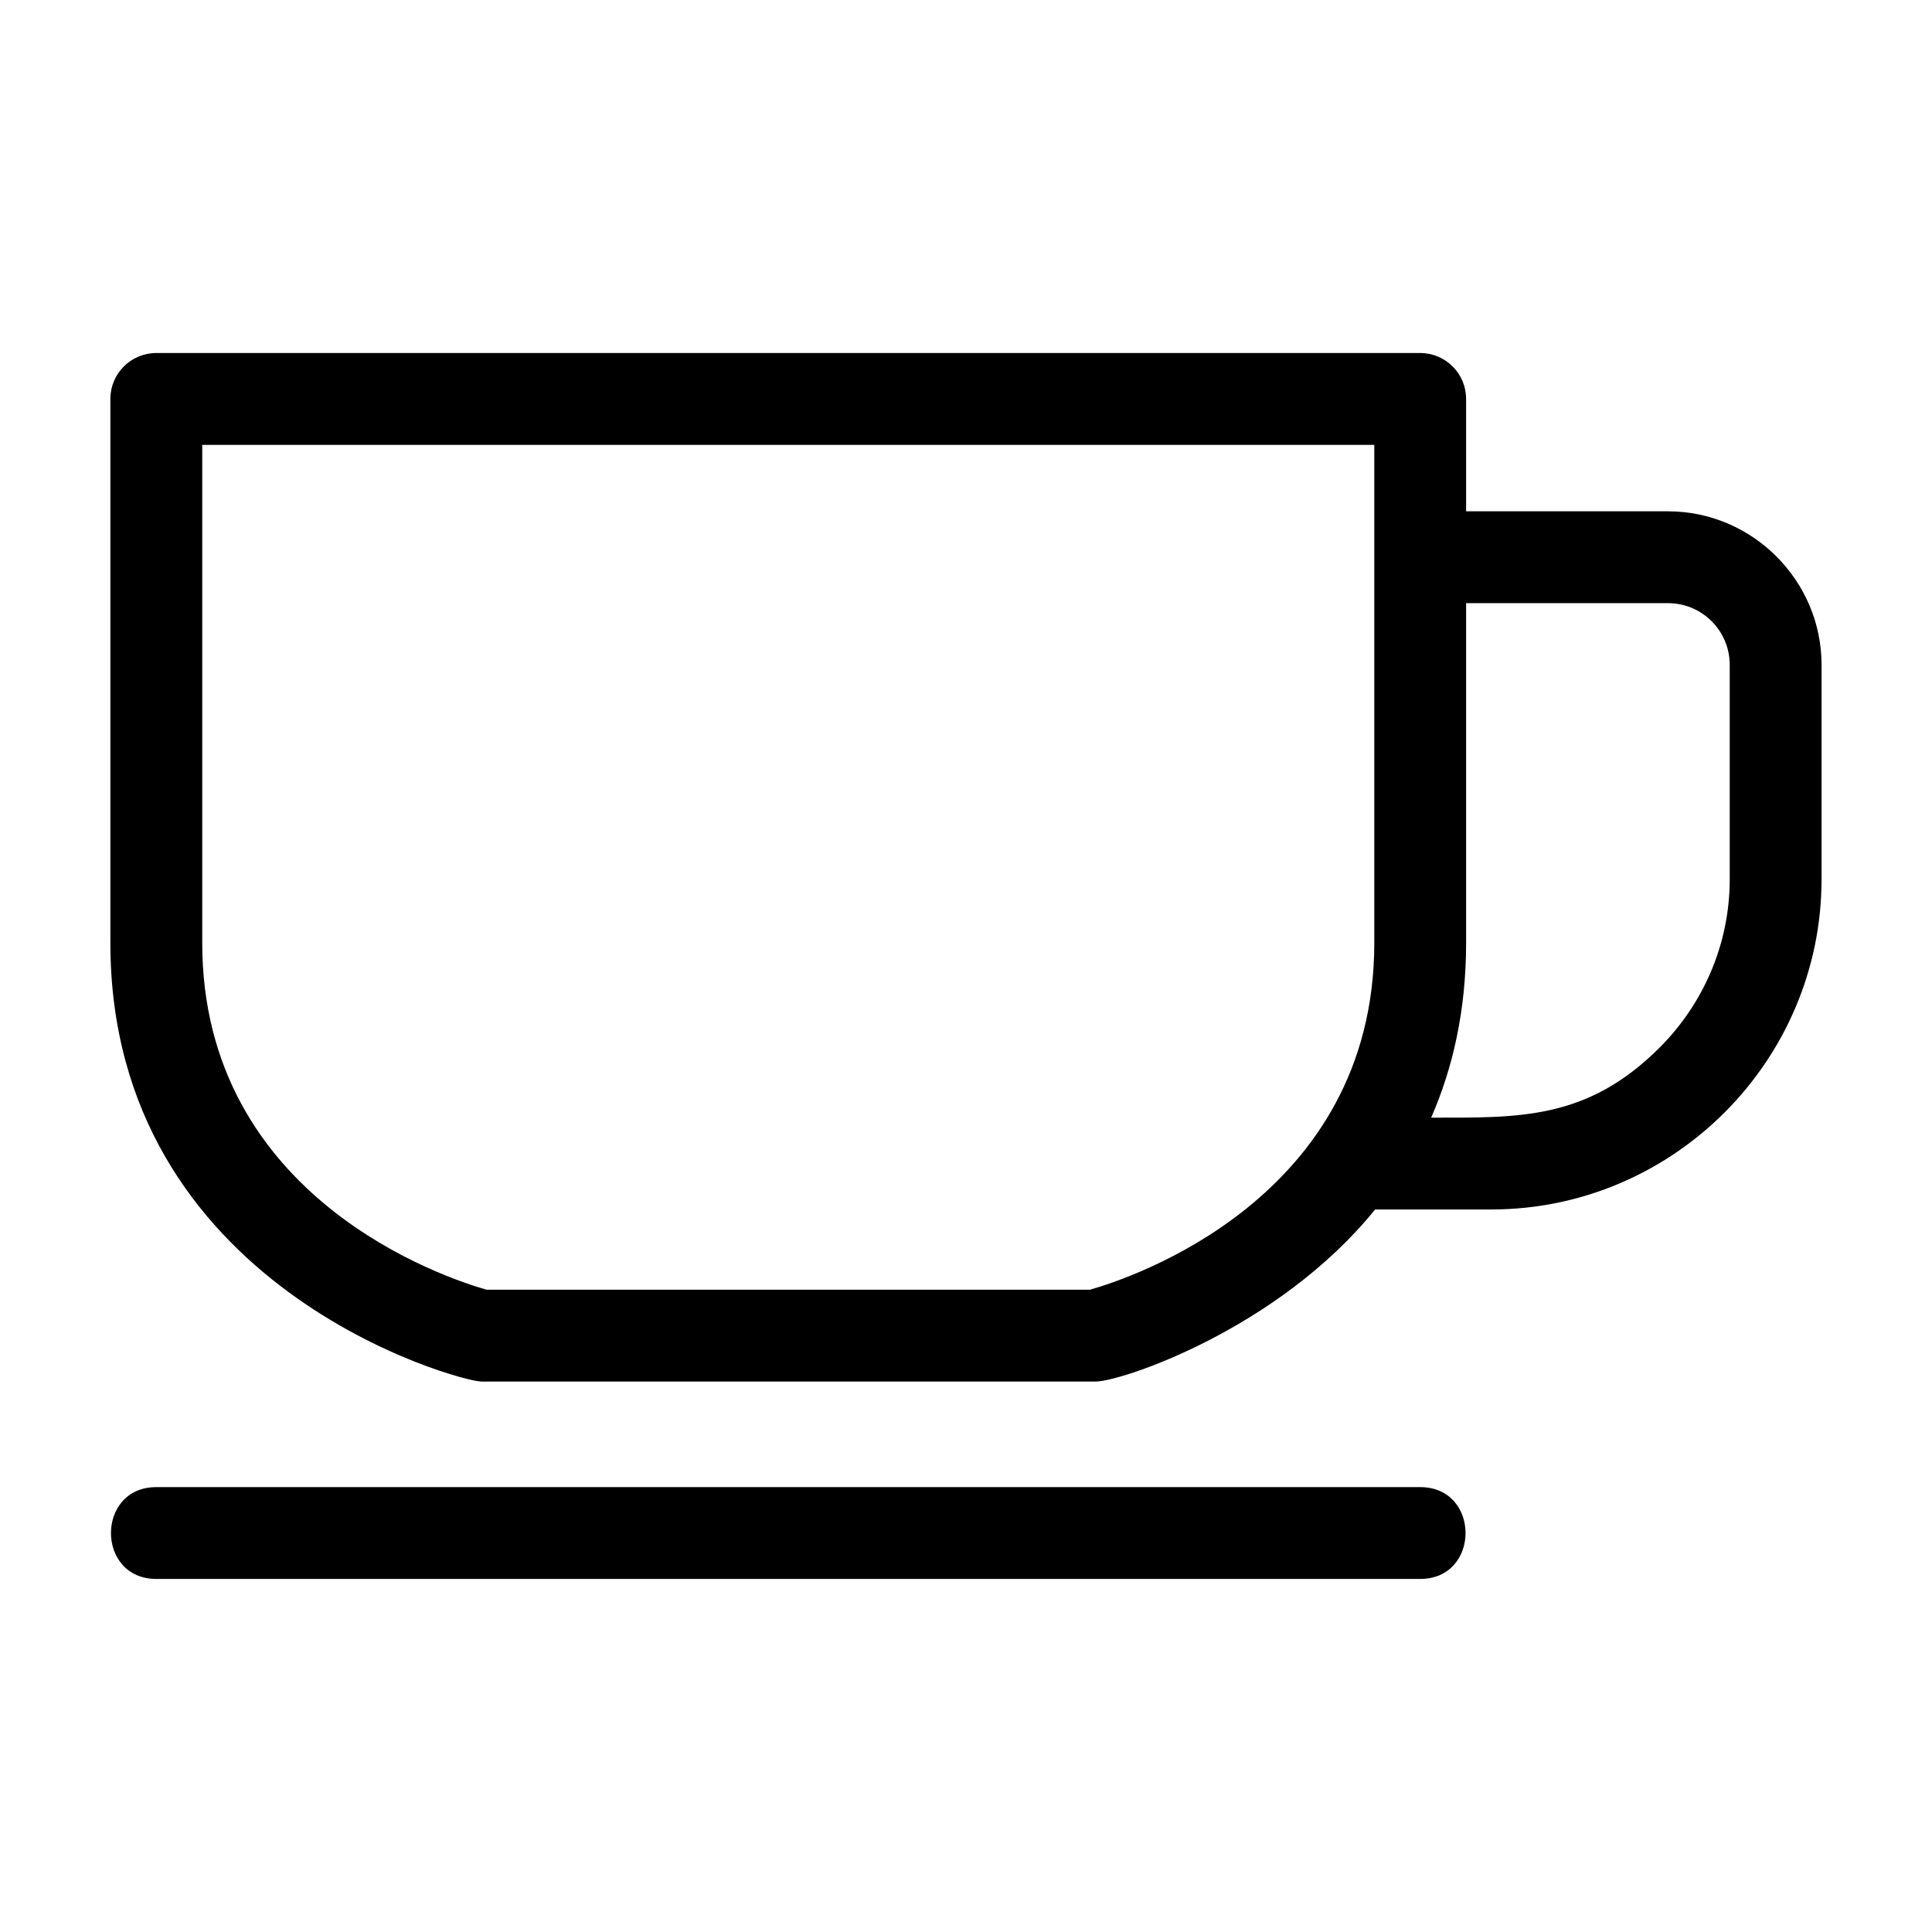 <?xml version="1.0" encoding="UTF-8"?>
<!-- Uploaded to: ICON Repo, www.svgrepo.com, Generator: ICON Repo Mixer Tools -->
<svg fill="#000000" width="800px" height="800px" version="1.1" viewBox="144 144 512 512" xmlns="http://www.w3.org/2000/svg">
 <path d="m432.84 485.79c10.461-2.957 75.363-24.051 75.363-91.938v-131.96h-310.61v131.96c0 67.883 64.902 88.98 75.363 91.938zm87.531 52.312c16.02 0 16.02 24.332 0 24.332h-334.95c-16.02 0-16.02-24.332 0-24.332zm12.164-258.6h53.512c22.344 0 40.684 18.34 40.684 40.684v56.809c0 48.168-39.363 87.527-87.531 87.527h-30.781c-25.66 31.742-67.355 45.605-74.047 45.605h-162.95v-0.02c-5.348 0-98.172-24.688-98.172-116.26v-144.13c0-6.719 5.449-12.164 12.168-12.164h334.95c6.719 0 12.164 5.445 12.164 12.164zm-9.266 160.69c23.312 0 41.332 0.645 60.555-18.578 11.453-11.453 18.57-27.254 18.57-44.617v-56.809c0-9.02-7.324-16.348-16.348-16.348h-53.512v90.016c0 17.941-3.539 33.277-9.266 46.336z"/>
</svg>